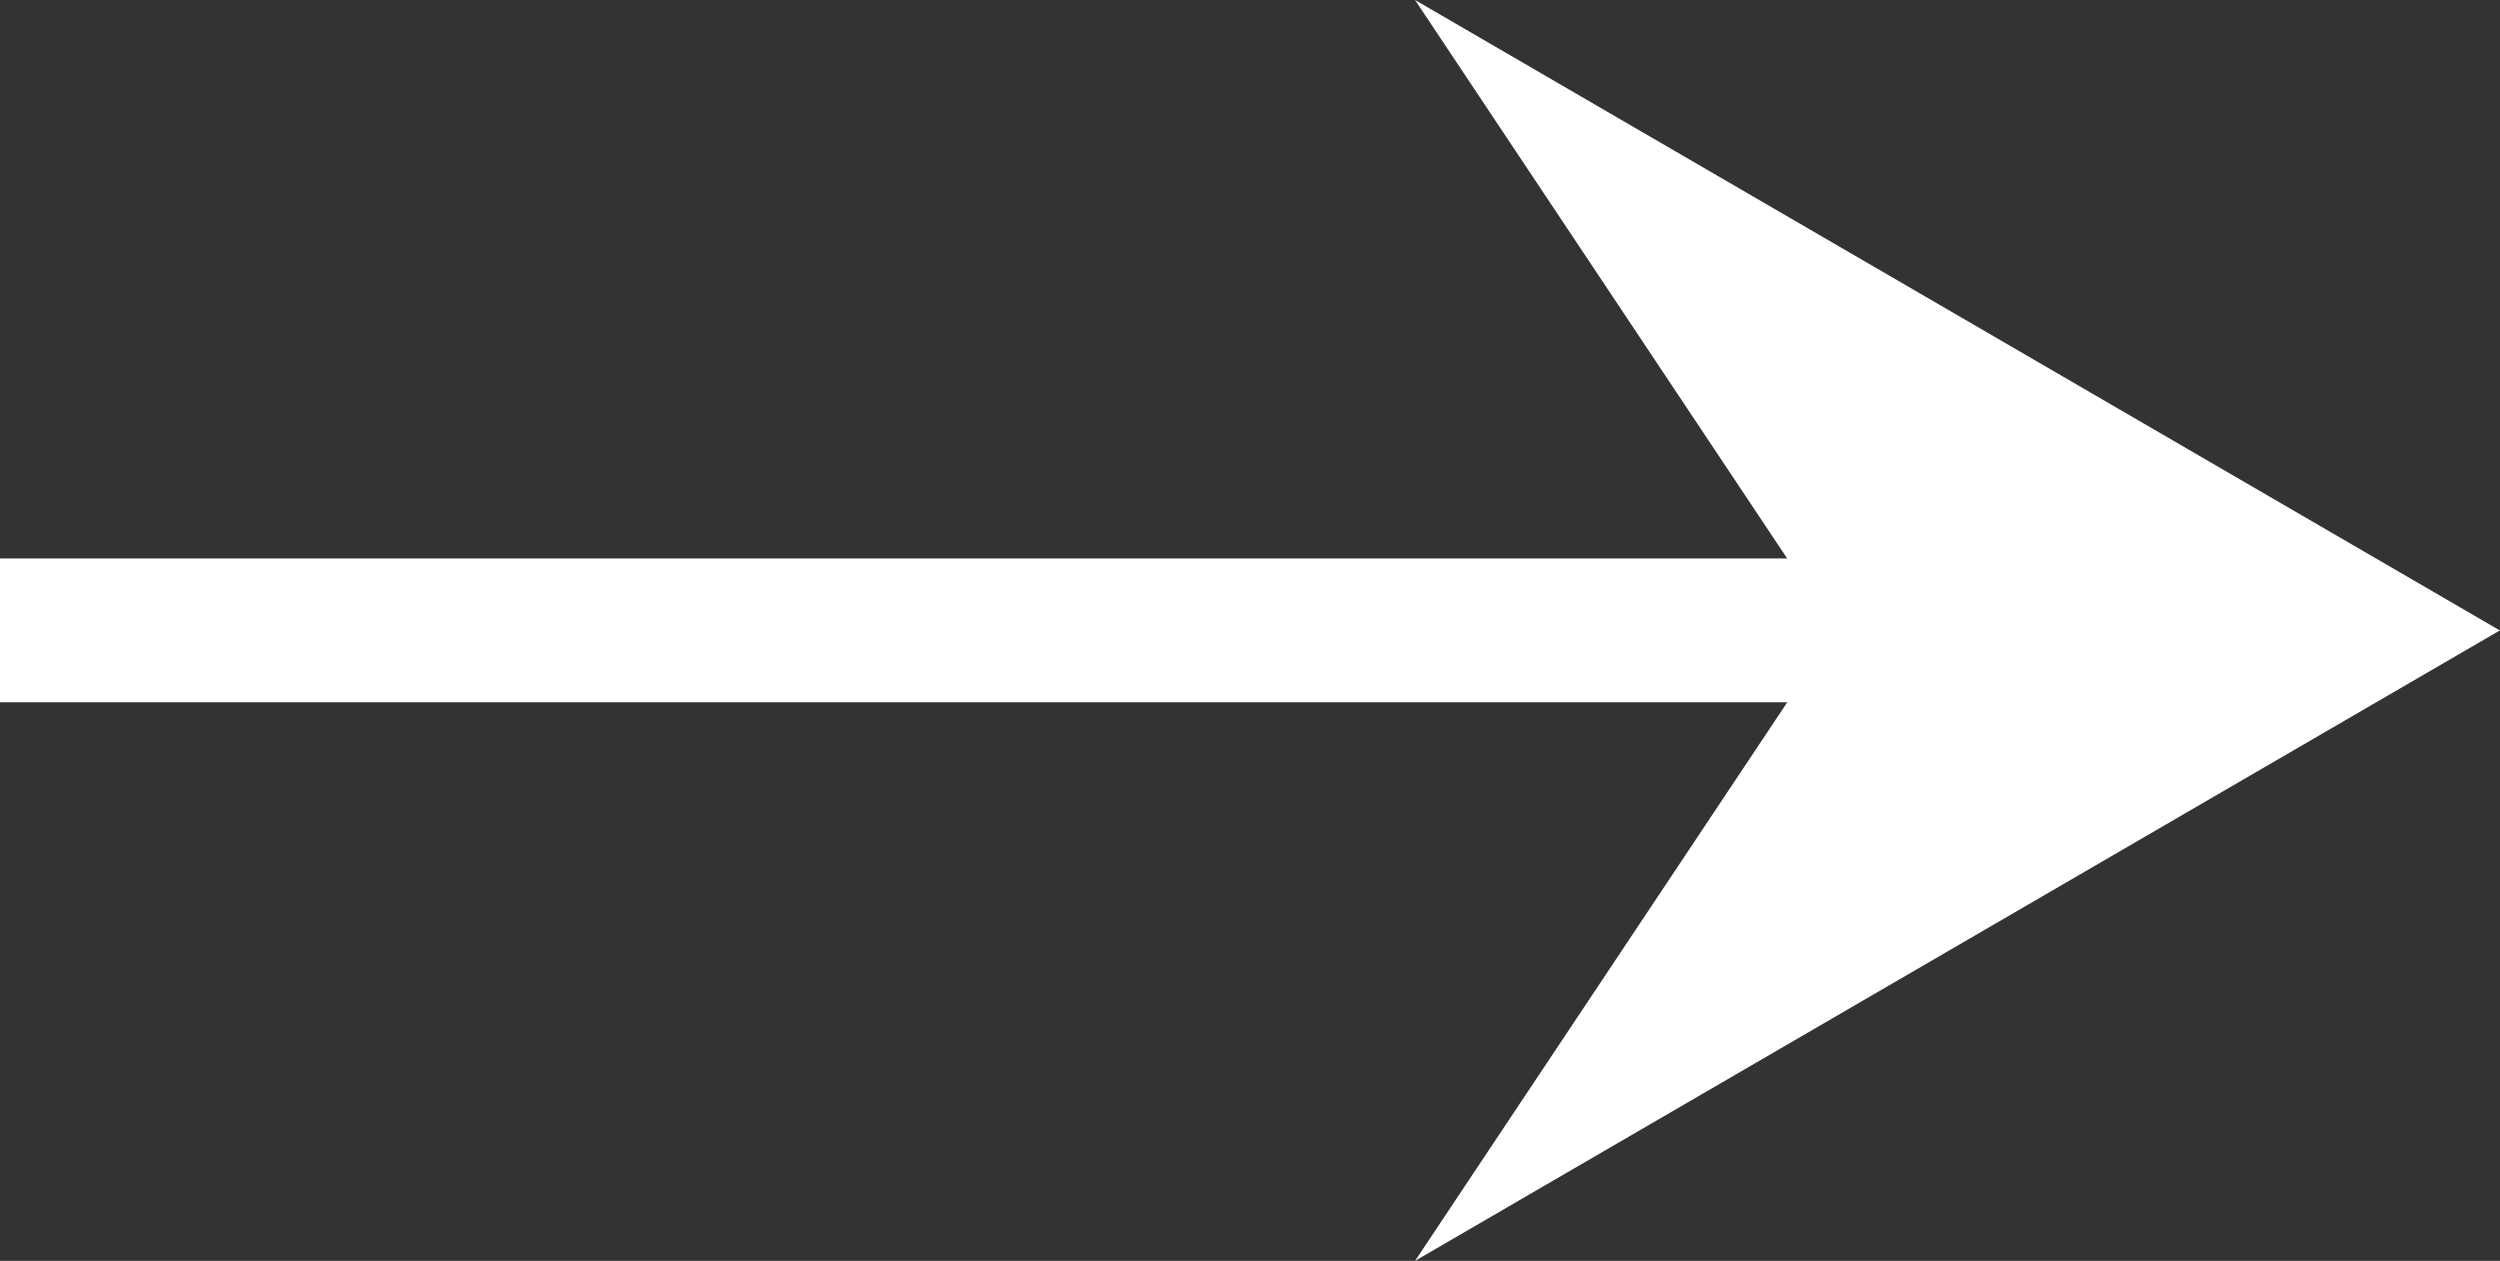 <svg xmlns="http://www.w3.org/2000/svg" width="14.24" height="7.182" viewBox="0 0 14.24 7.182">
  <rect x="0" y="0" width="14.24" height="7.182" fill="#333333" stroke="none"/>
  <g id="グループ_1441" data-name="グループ 1441" transform="translate(0 0)">
    <rect id="長方形_976" data-name="長方形 976" width="12.954" height="0.819" transform="translate(0 3.181)" fill="#fff"/>
    <path id="パス_18642" data-name="パス 18642" d="M10.453,3.591,8.06,7.182l6.179-3.591L8.06,0Z" fill="#fff"/>
  </g>
</svg>
